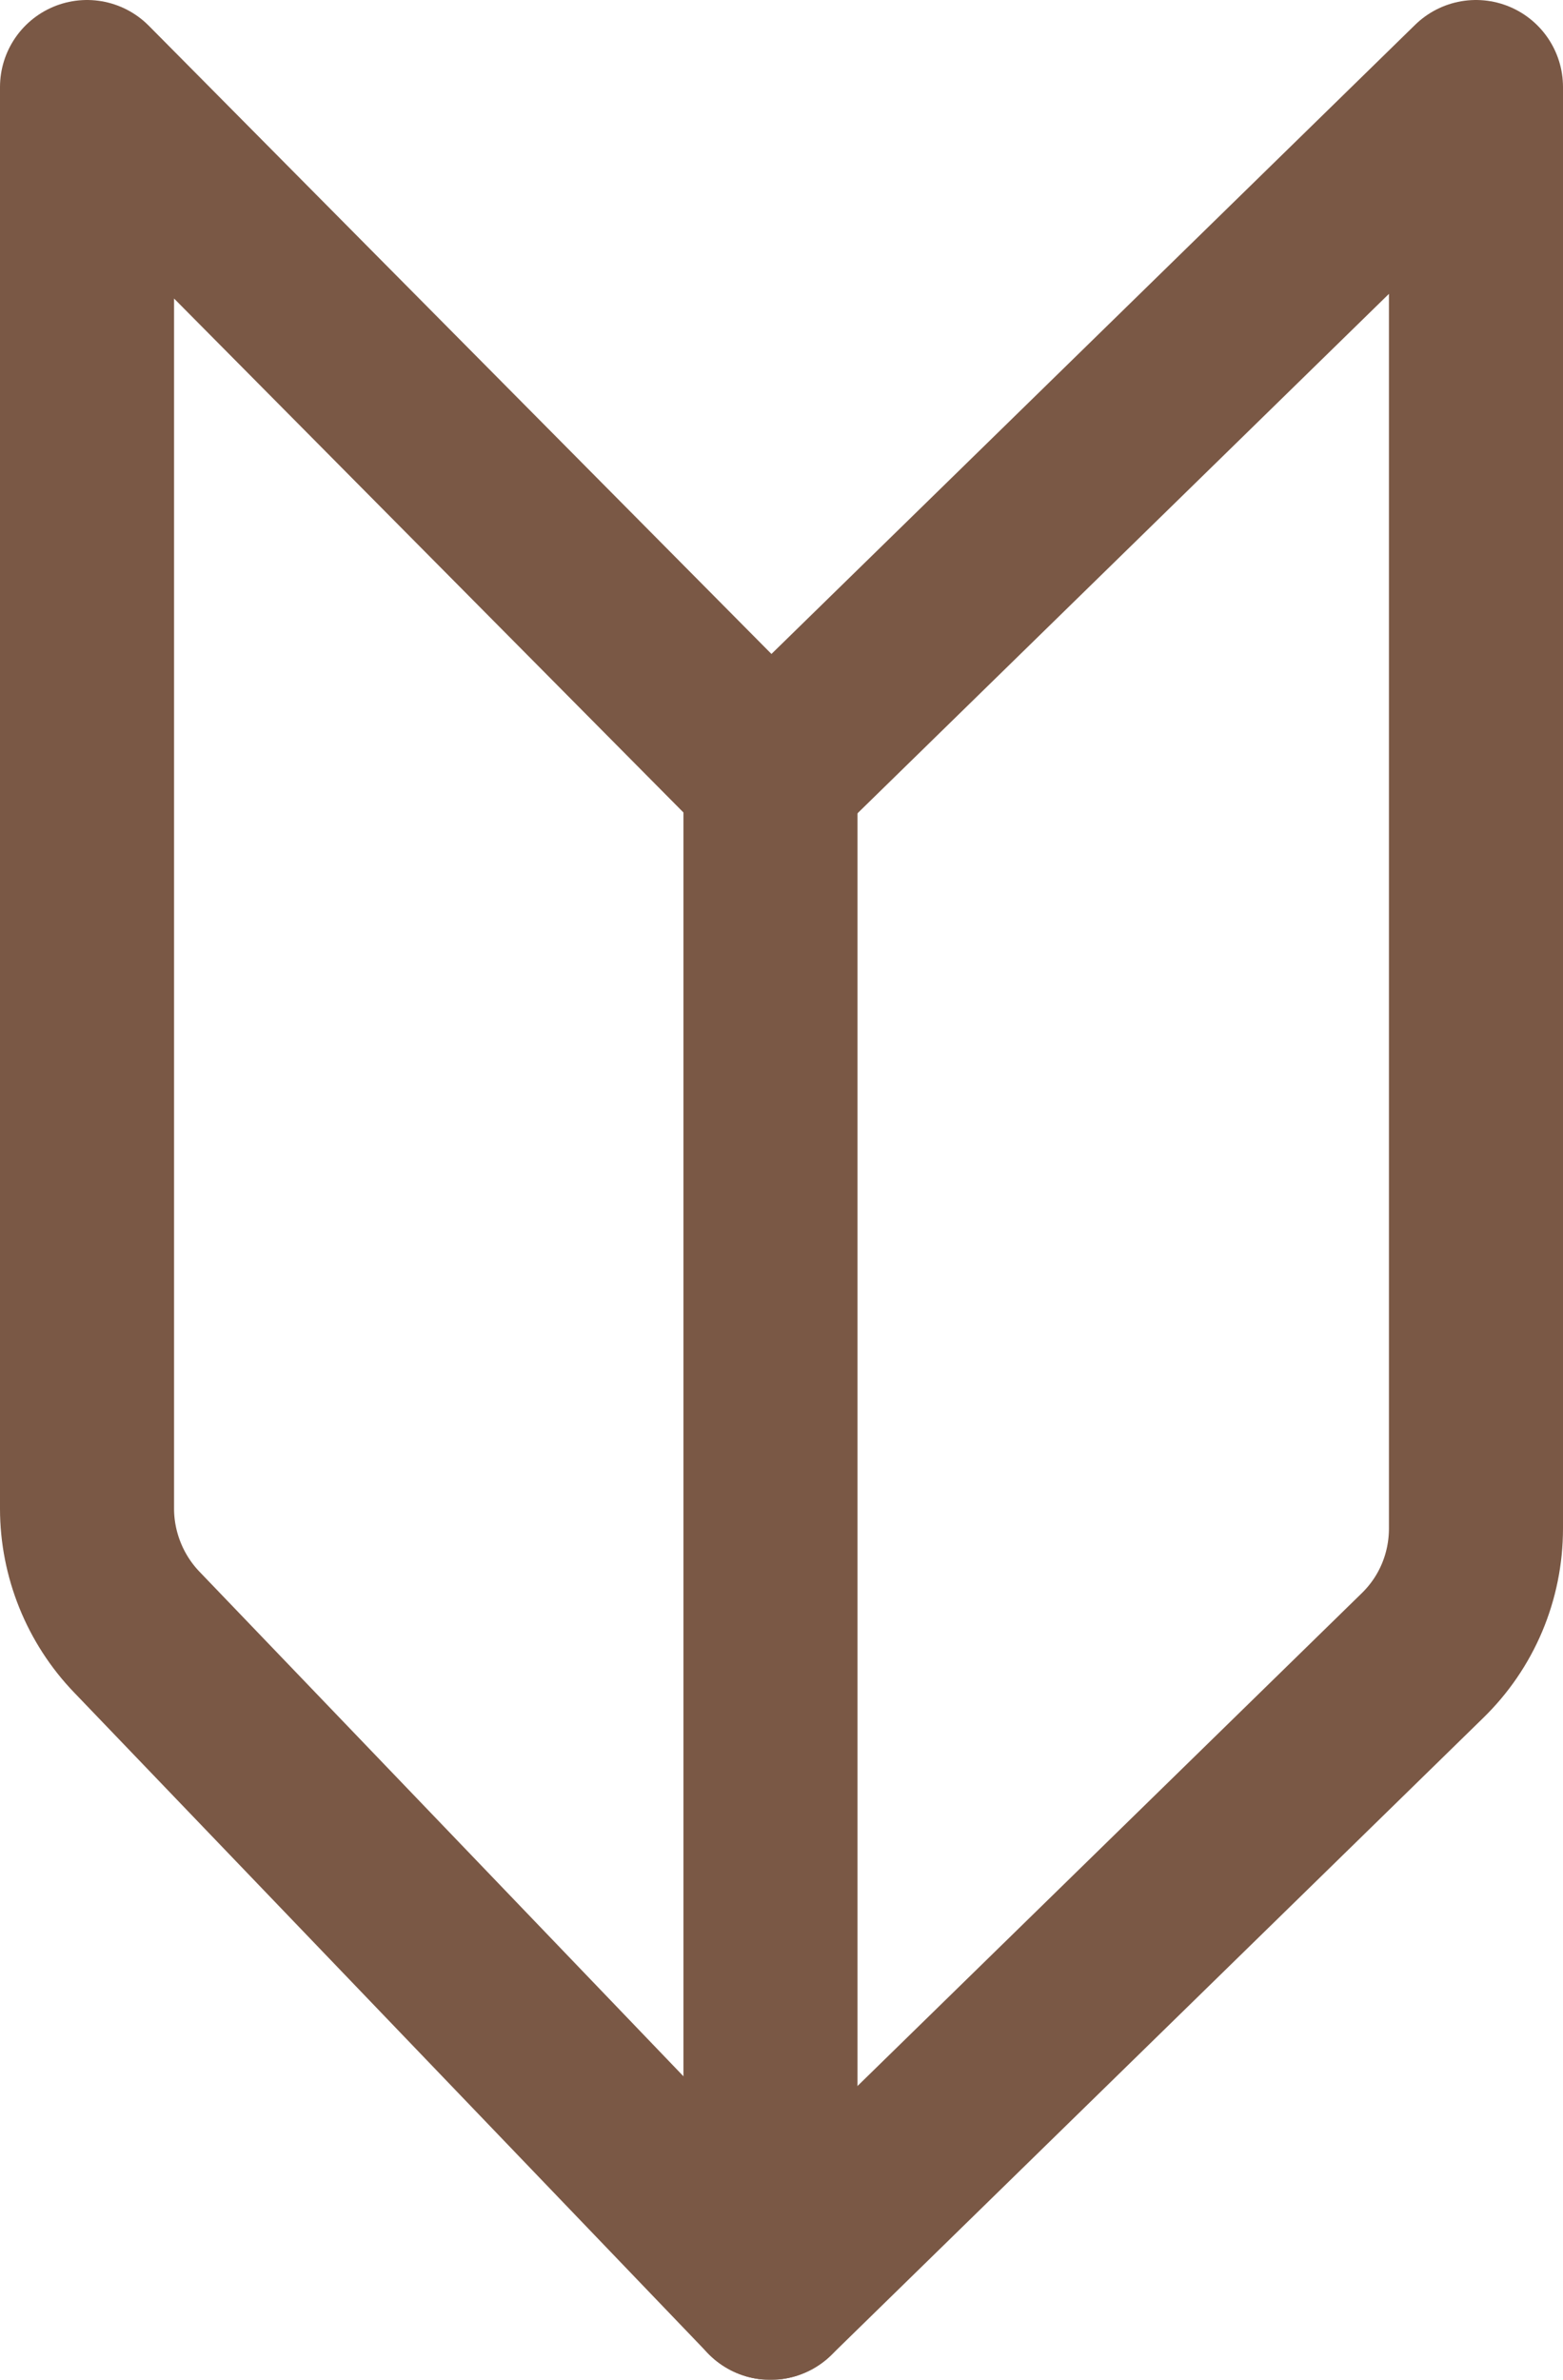 <?xml version="1.0" encoding="UTF-8"?>
<svg id="_レイヤー_2" data-name="レイヤー 2" xmlns="http://www.w3.org/2000/svg" viewBox="0 0 26.94 41">
  <defs>
    <style>
      .cls-1 {
        fill: none;
        stroke: #592e16;
        stroke-linecap: round;
        stroke-linejoin: round;
        stroke-width: 3px;
      }

      .cls-2 {
        opacity: .8;
      }
    </style>
  </defs>
  <g id="_レイヤー_1-2" data-name="レイヤー 1">
    <g class="cls-2">
      <path class="cls-1" d="m13.28,39.5L2.36,28.12c-.55-.57-.86-1.34-.86-2.13V1.5l11.78,11.88L25.44,1.5v24.83c0,.83-.33,1.62-.93,2.2l-11.23,10.97Z"/>
      <path class="cls-1" d="m13.28,13.38v26.12V13.38Z"/>
    </g>
  </g>
</svg>